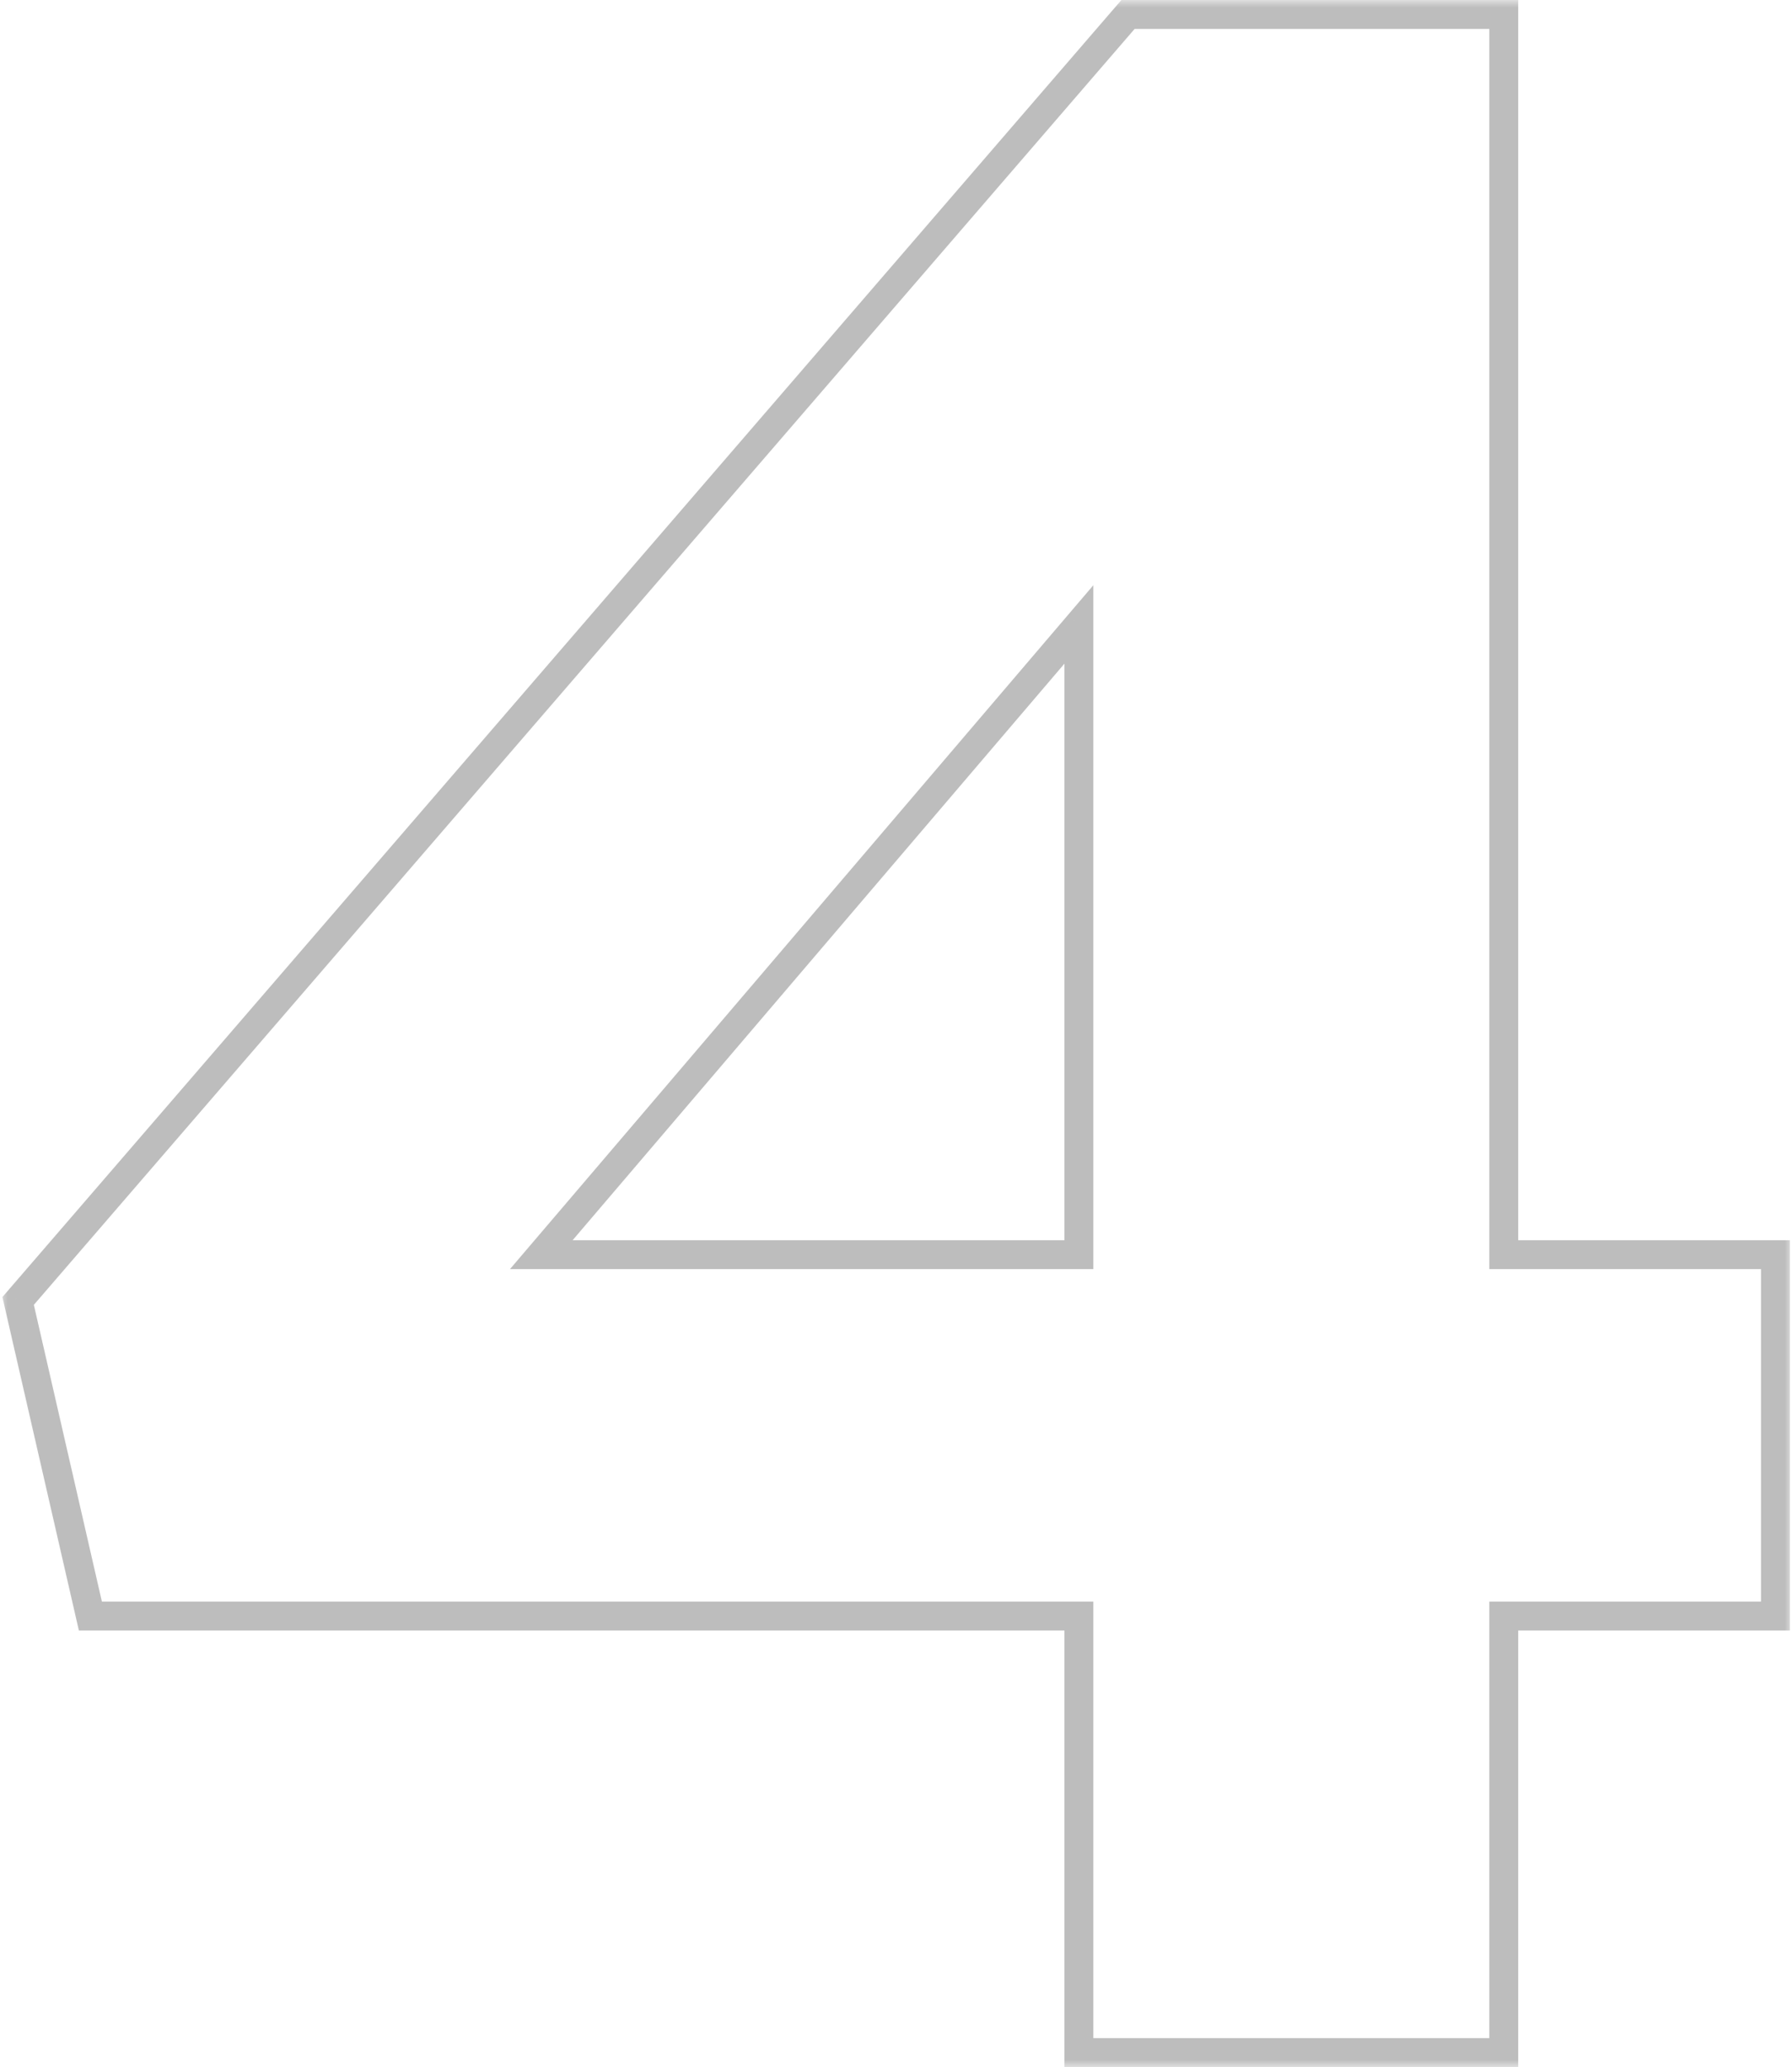 <svg xmlns="http://www.w3.org/2000/svg" fill="none" viewBox="36 38 124 143">
<mask id="path-1-outside-1_2035_4776" maskUnits="userSpaceOnUse" x="36" y="38" width="124" height="143" fill="black">
<rect fill="white" x="36" y="38" width="124" height="143"/>
<path d="M110.655 180V149.8H42.255L37.255 128L114.055 39H140.055V124.8H158.855V149.8H140.055V180H110.655ZM73.455 124.8H110.655V81.2L73.455 124.8Z"/>
</mask>
<path d="M110.655 180H109.655V181H110.655V180ZM110.655 149.8H111.655V148.8H110.655V149.8ZM42.255 149.8L41.28 150.024L41.458 150.8H42.255V149.8ZM37.255 128L36.498 127.347L36.167 127.73L36.28 128.224L37.255 128ZM114.055 39V38H113.597L113.298 38.347L114.055 39ZM140.055 39H141.055V38H140.055V39ZM140.055 124.8H139.055V125.8H140.055V124.8ZM158.855 124.8H159.855V123.8H158.855V124.8ZM158.855 149.8V150.8H159.855V149.8H158.855ZM140.055 149.8V148.8H139.055V149.8H140.055ZM140.055 180V181H141.055V180H140.055ZM73.455 124.8L72.694 124.151L71.287 125.8H73.455V124.8ZM110.655 124.8V125.8H111.655V124.8H110.655ZM110.655 81.2H111.655V78.487L109.894 80.551L110.655 81.2ZM111.655 180V149.8H109.655V180H111.655ZM110.655 148.8H42.255V150.8H110.655V148.8ZM43.229 149.576L38.229 127.776L36.28 128.224L41.28 150.024L43.229 149.576ZM38.012 128.653L114.812 39.653L113.298 38.347L36.498 127.347L38.012 128.653ZM114.055 40H140.055V38H114.055V40ZM139.055 39V124.8H141.055V39H139.055ZM140.055 125.8H158.855V123.8H140.055V125.8ZM157.855 124.8V149.8H159.855V124.8H157.855ZM158.855 148.8H140.055V150.8H158.855V148.8ZM139.055 149.8V180H141.055V149.8H139.055ZM140.055 179H110.655V181H140.055V179ZM73.455 125.8H110.655V123.8H73.455V125.8ZM111.655 124.8V81.2H109.655V124.8H111.655ZM109.894 80.551L72.694 124.151L74.215 125.449L111.415 81.849L109.894 80.551Z" fill="#BDBDBD" mask="url(#path-1-outside-1_2035_4776)"/>
</svg>
